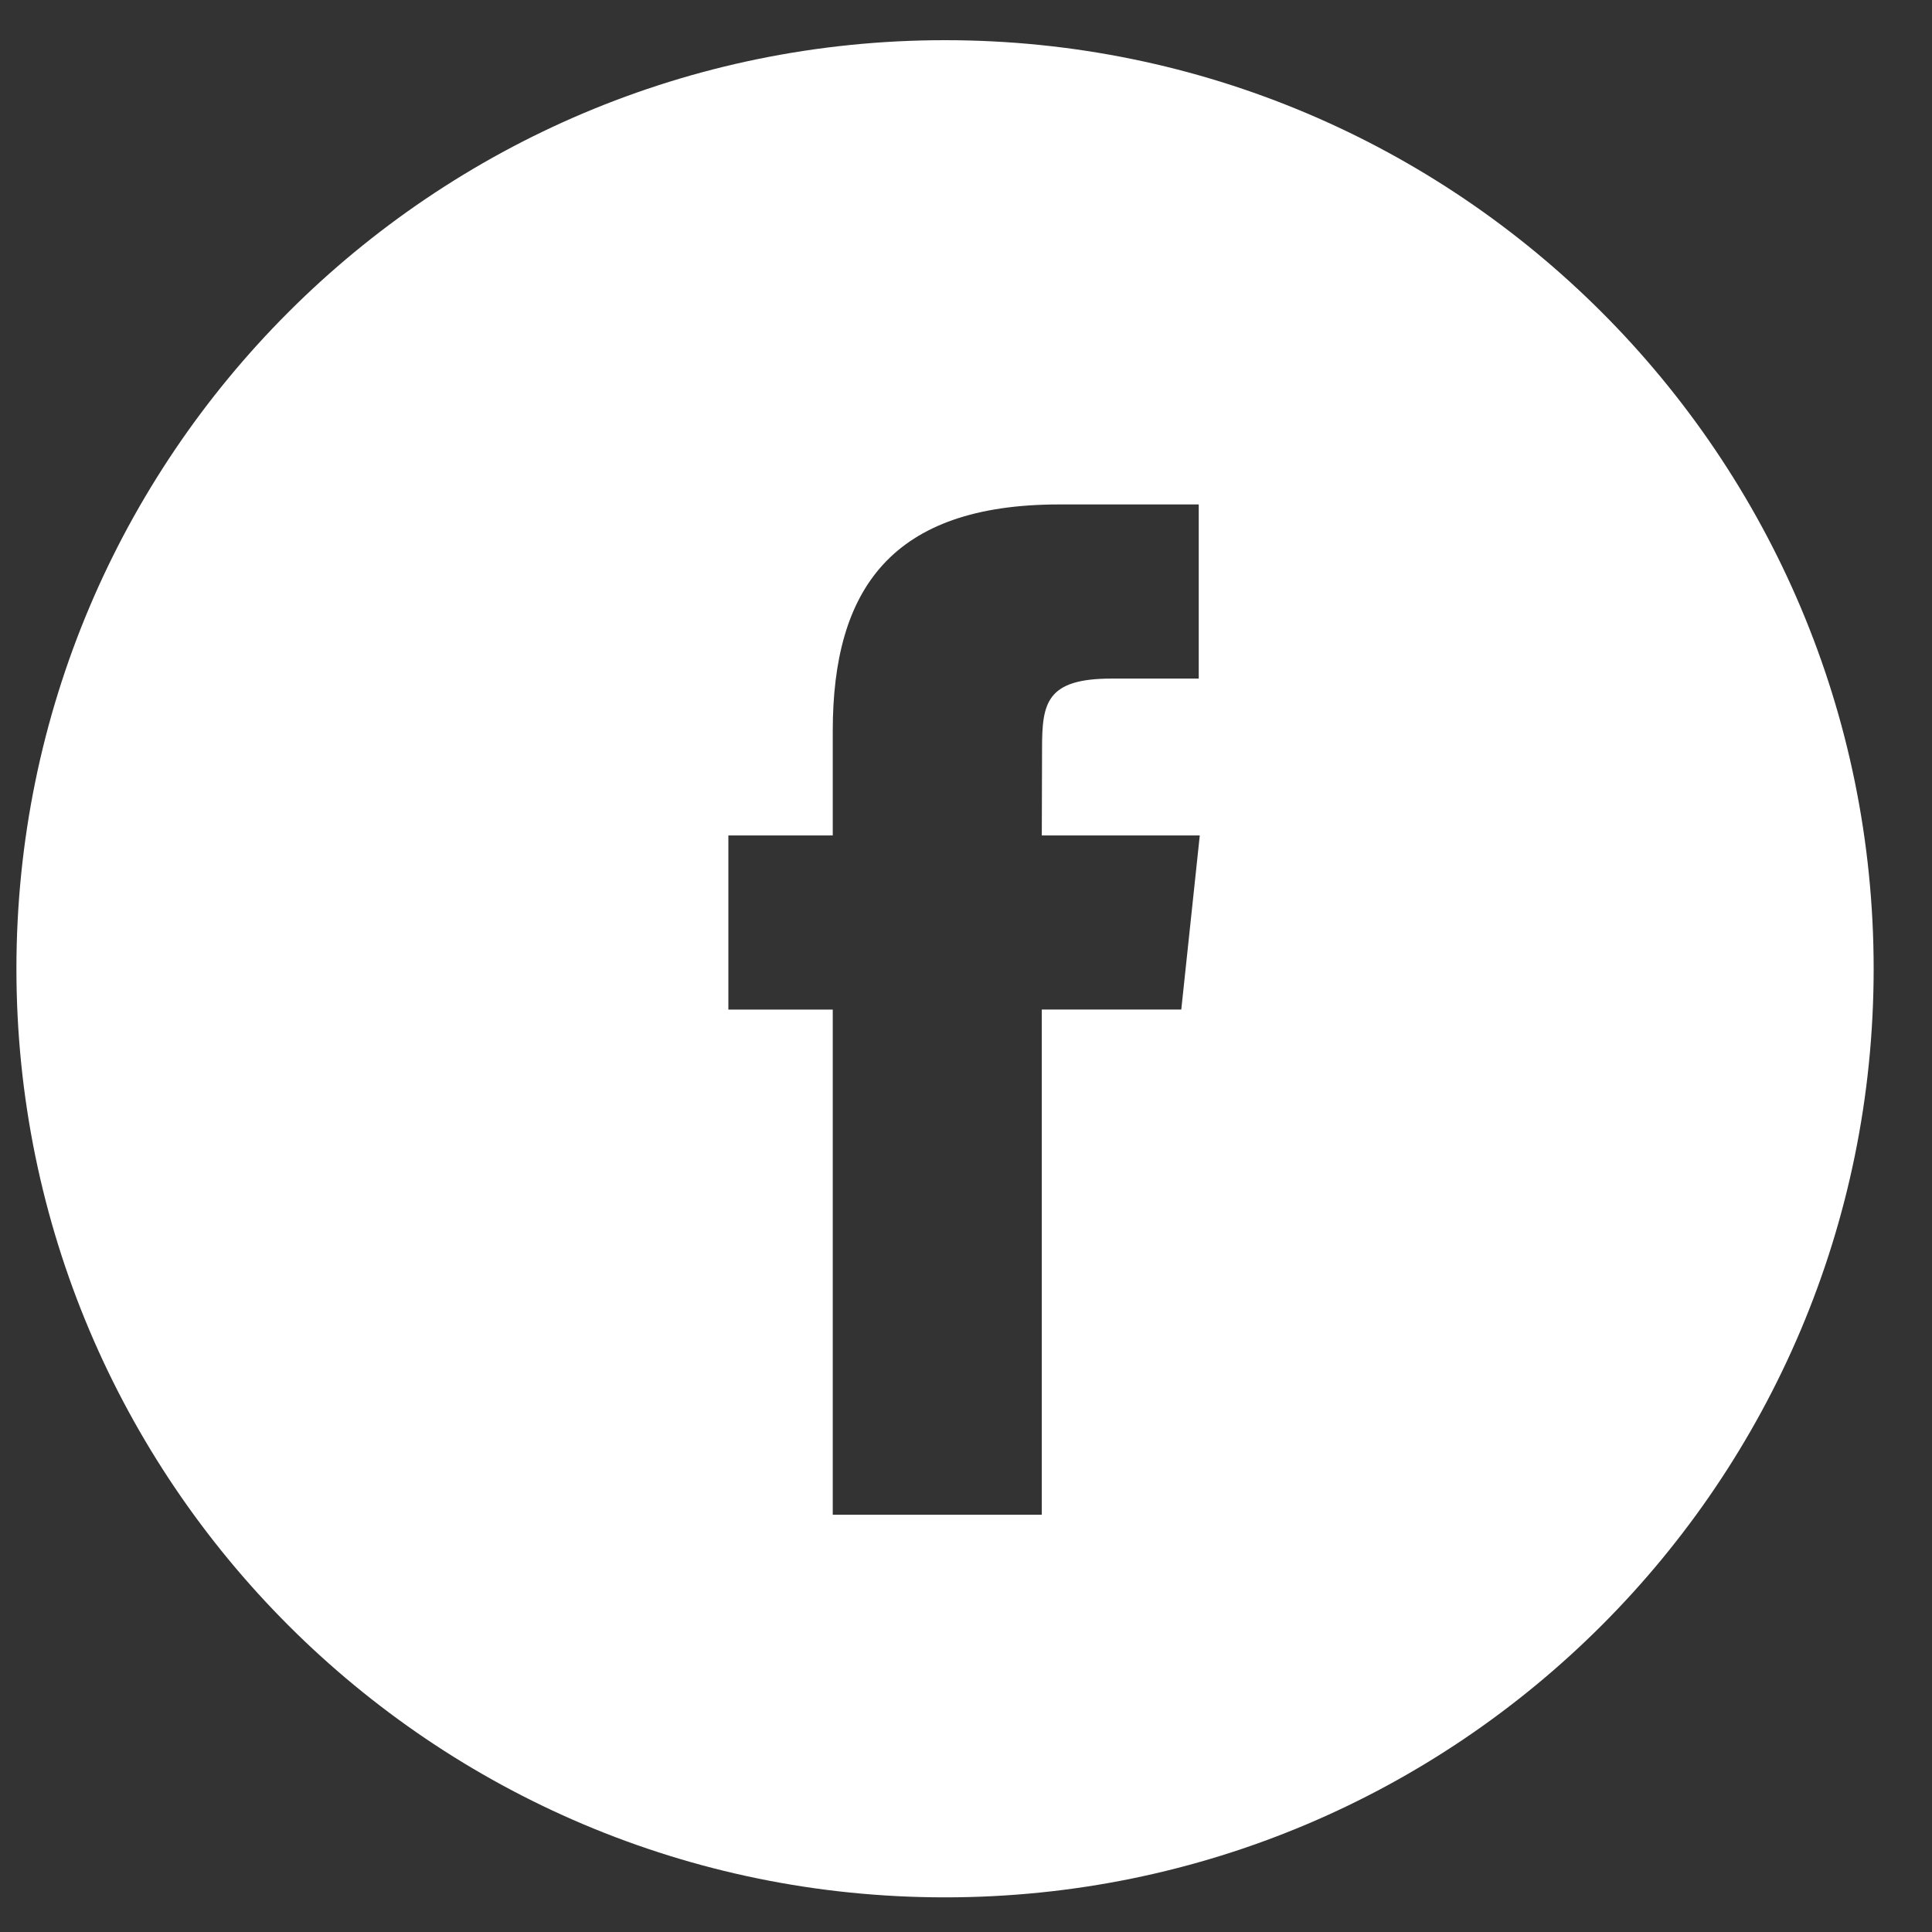 <?xml version="1.0" encoding="UTF-8"?> <svg xmlns="http://www.w3.org/2000/svg" width="30" height="30" viewBox="0 0 30 30" fill="none"><rect x="0" y="0" width="30" height="30" fill="#333333" stroke="none"/><path fill-rule="evenodd" clip-rule="evenodd" d="M0.255 15.043C0.255 7.079 6.711 0.624 14.674 0.624C22.638 0.624 29.094 7.079 29.094 15.043C29.094 23.007 22.638 29.462 14.674 29.462C6.711 29.462 0.255 23.007 0.255 15.043ZM16.177 23.521V15.676H18.343L18.63 12.973H16.177L16.181 11.62C16.181 10.915 16.248 10.537 17.261 10.537H18.614V7.833H16.448C13.847 7.833 12.931 9.145 12.931 11.35V12.973H11.31V15.677H12.931V23.521H16.177Z" fill="white"></path></svg> 